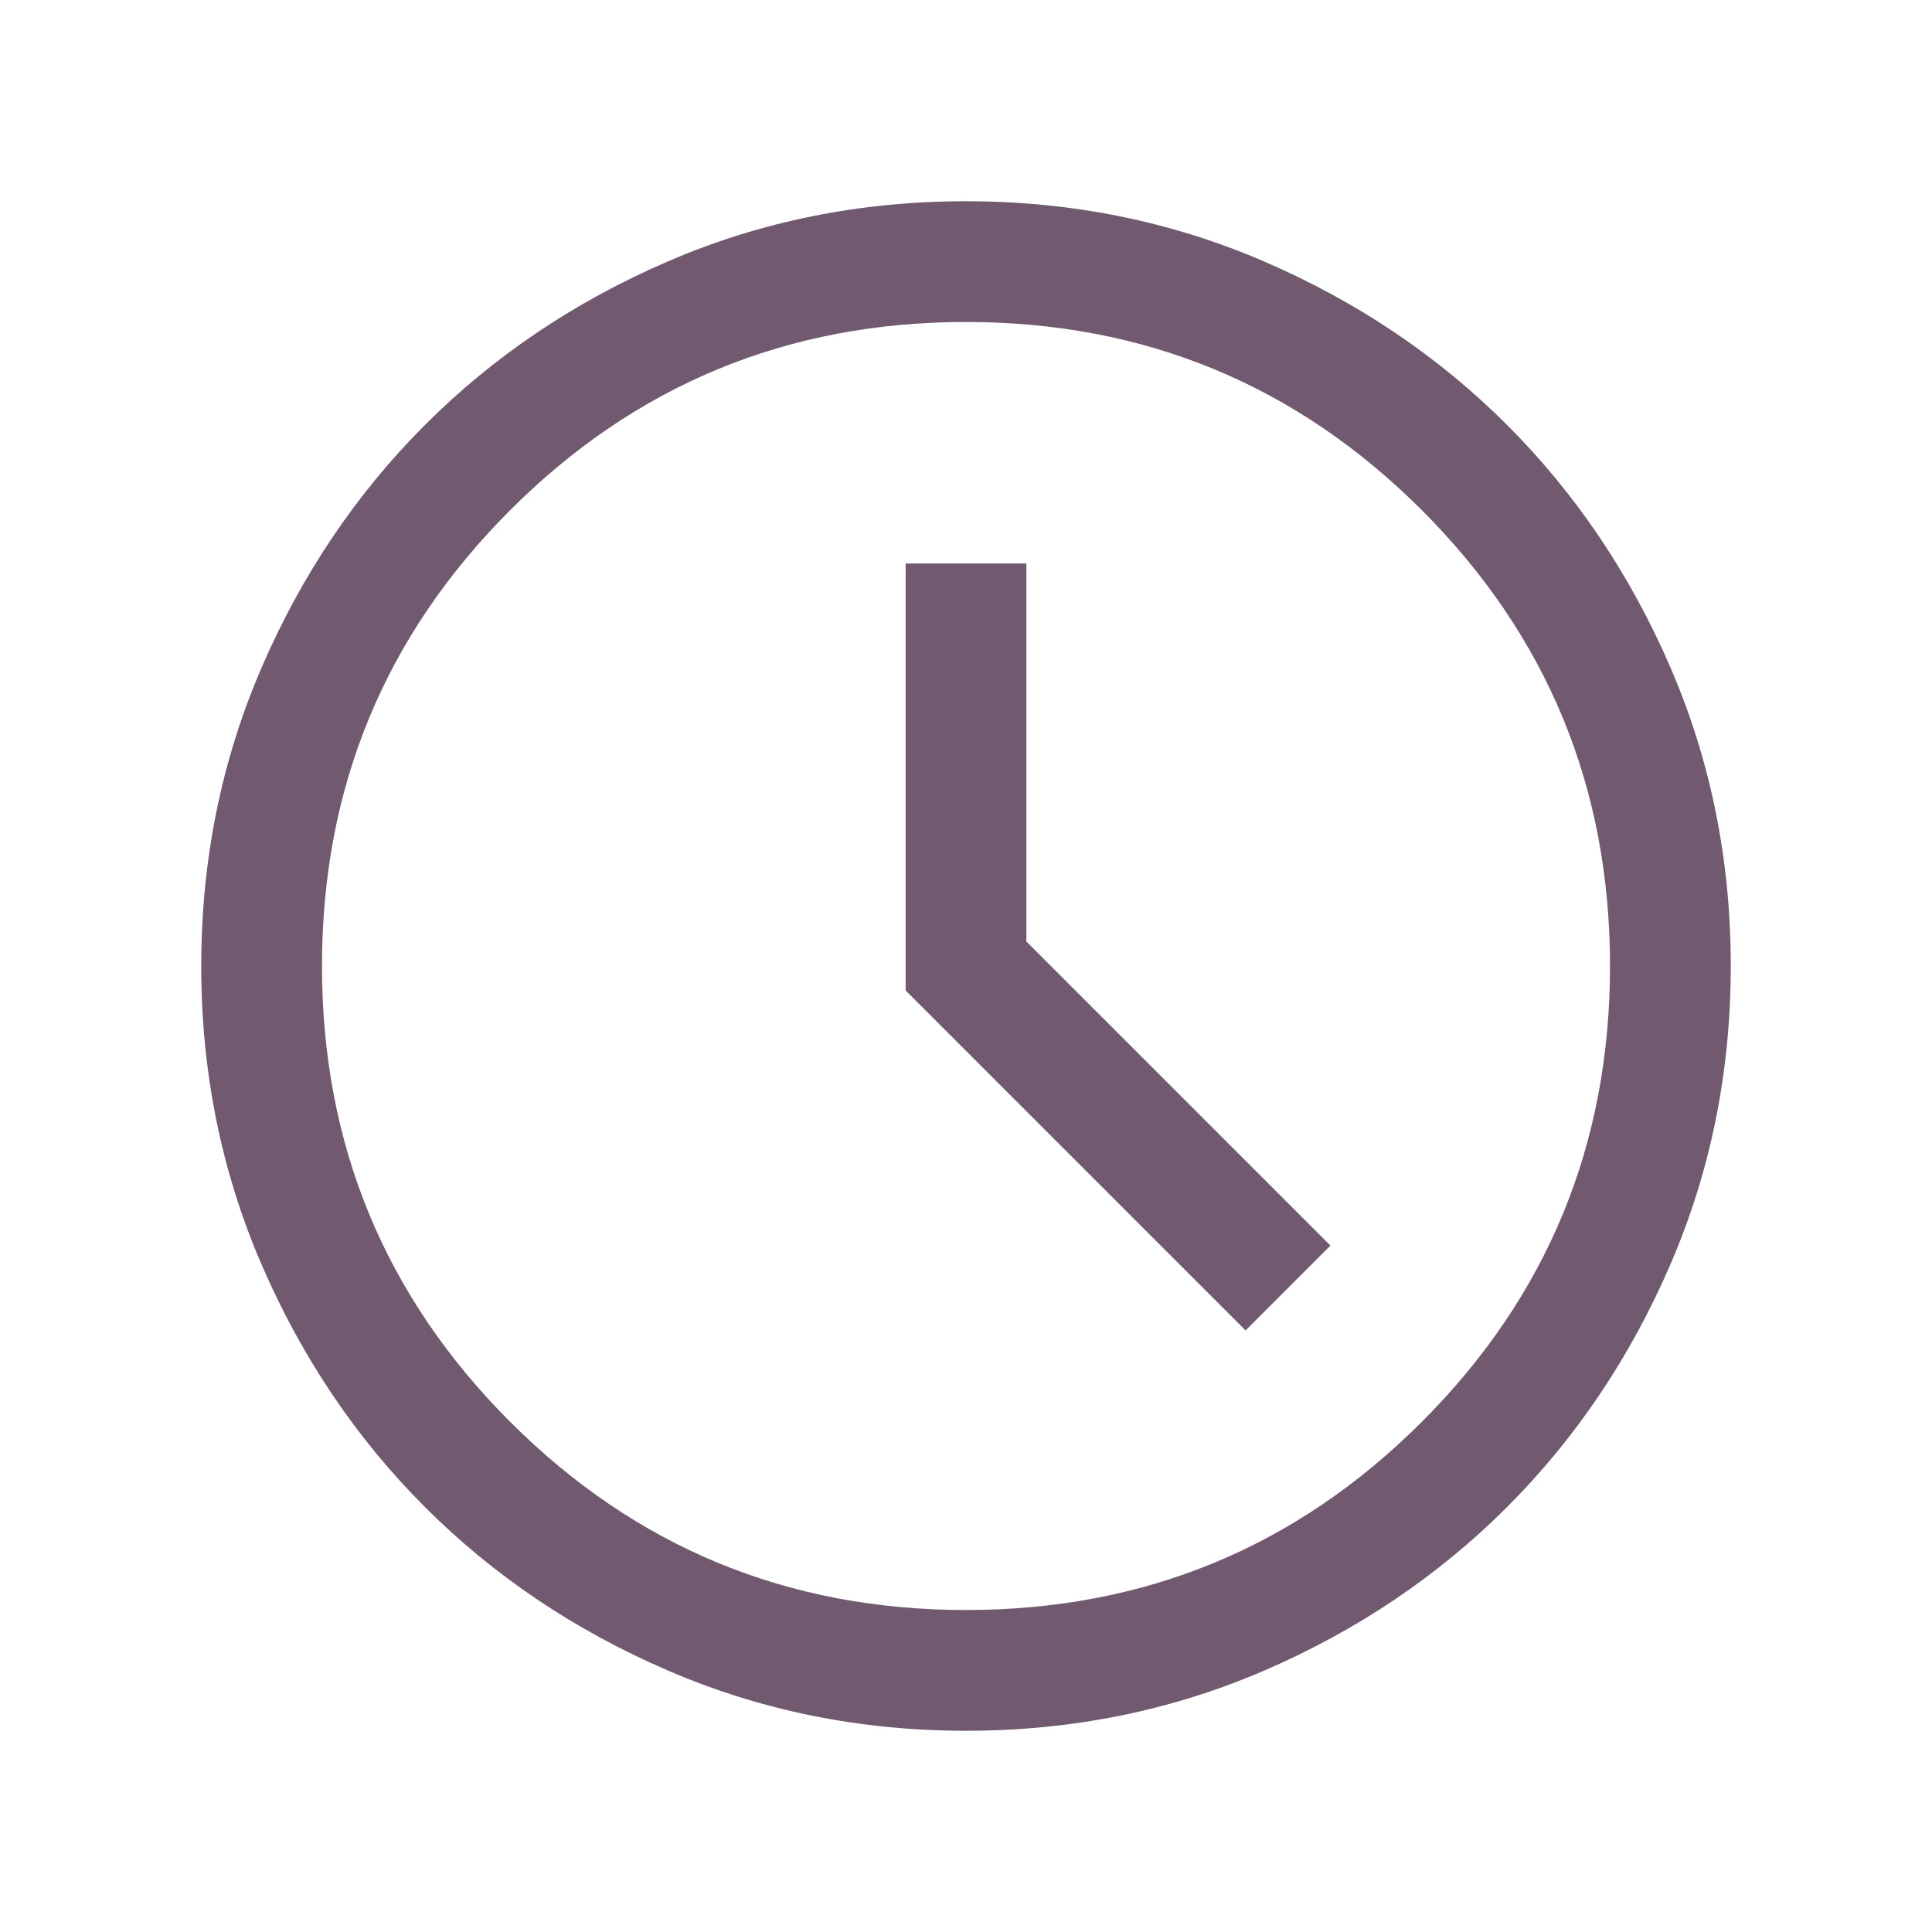<svg width="50" height="50" viewBox="0 0 50 50" fill="none" xmlns="http://www.w3.org/2000/svg">
<mask id="mask0_2458_6335" style="mask-type:alpha" maskUnits="userSpaceOnUse" x="0" y="0" width="50" height="50">
<rect width="50" height="50" fill="#D9D9D9"/>
</mask>
<g mask="url(#mask0_2458_6335)">
<path d="M32.236 34.431L34.431 32.236L26.562 24.366V14.583H23.438V25.633L32.236 34.431ZM25.003 44.792C22.266 44.792 19.693 44.272 17.285 43.233C14.876 42.194 12.781 40.785 10.999 39.004C9.217 37.223 7.807 35.128 6.767 32.721C5.728 30.313 5.208 27.741 5.208 25.003C5.208 22.266 5.728 19.693 6.767 17.285C7.806 14.876 9.216 12.781 10.996 10.999C12.777 9.217 14.872 7.807 17.279 6.767C19.687 5.728 22.259 5.208 24.997 5.208C27.734 5.208 30.307 5.728 32.715 6.767C35.124 7.806 37.219 9.216 39.001 10.996C40.783 12.777 42.193 14.872 43.233 17.279C44.272 19.687 44.792 22.259 44.792 24.997C44.792 27.734 44.272 30.307 43.233 32.715C42.194 35.124 40.785 37.219 39.004 39.001C37.223 40.783 35.128 42.193 32.721 43.233C30.313 44.272 27.741 44.792 25.003 44.792ZM25 41.667C29.618 41.667 33.55 40.043 36.797 36.797C40.043 33.55 41.667 29.618 41.667 25C41.667 20.382 40.043 16.45 36.797 13.203C33.55 9.957 29.618 8.333 25 8.333C20.382 8.333 16.45 9.957 13.203 13.203C9.957 16.45 8.333 20.382 8.333 25C8.333 29.618 9.957 33.55 13.203 36.797C16.45 40.043 20.382 41.667 25 41.667Z" fill="#715970"/>
</g>
</svg>
